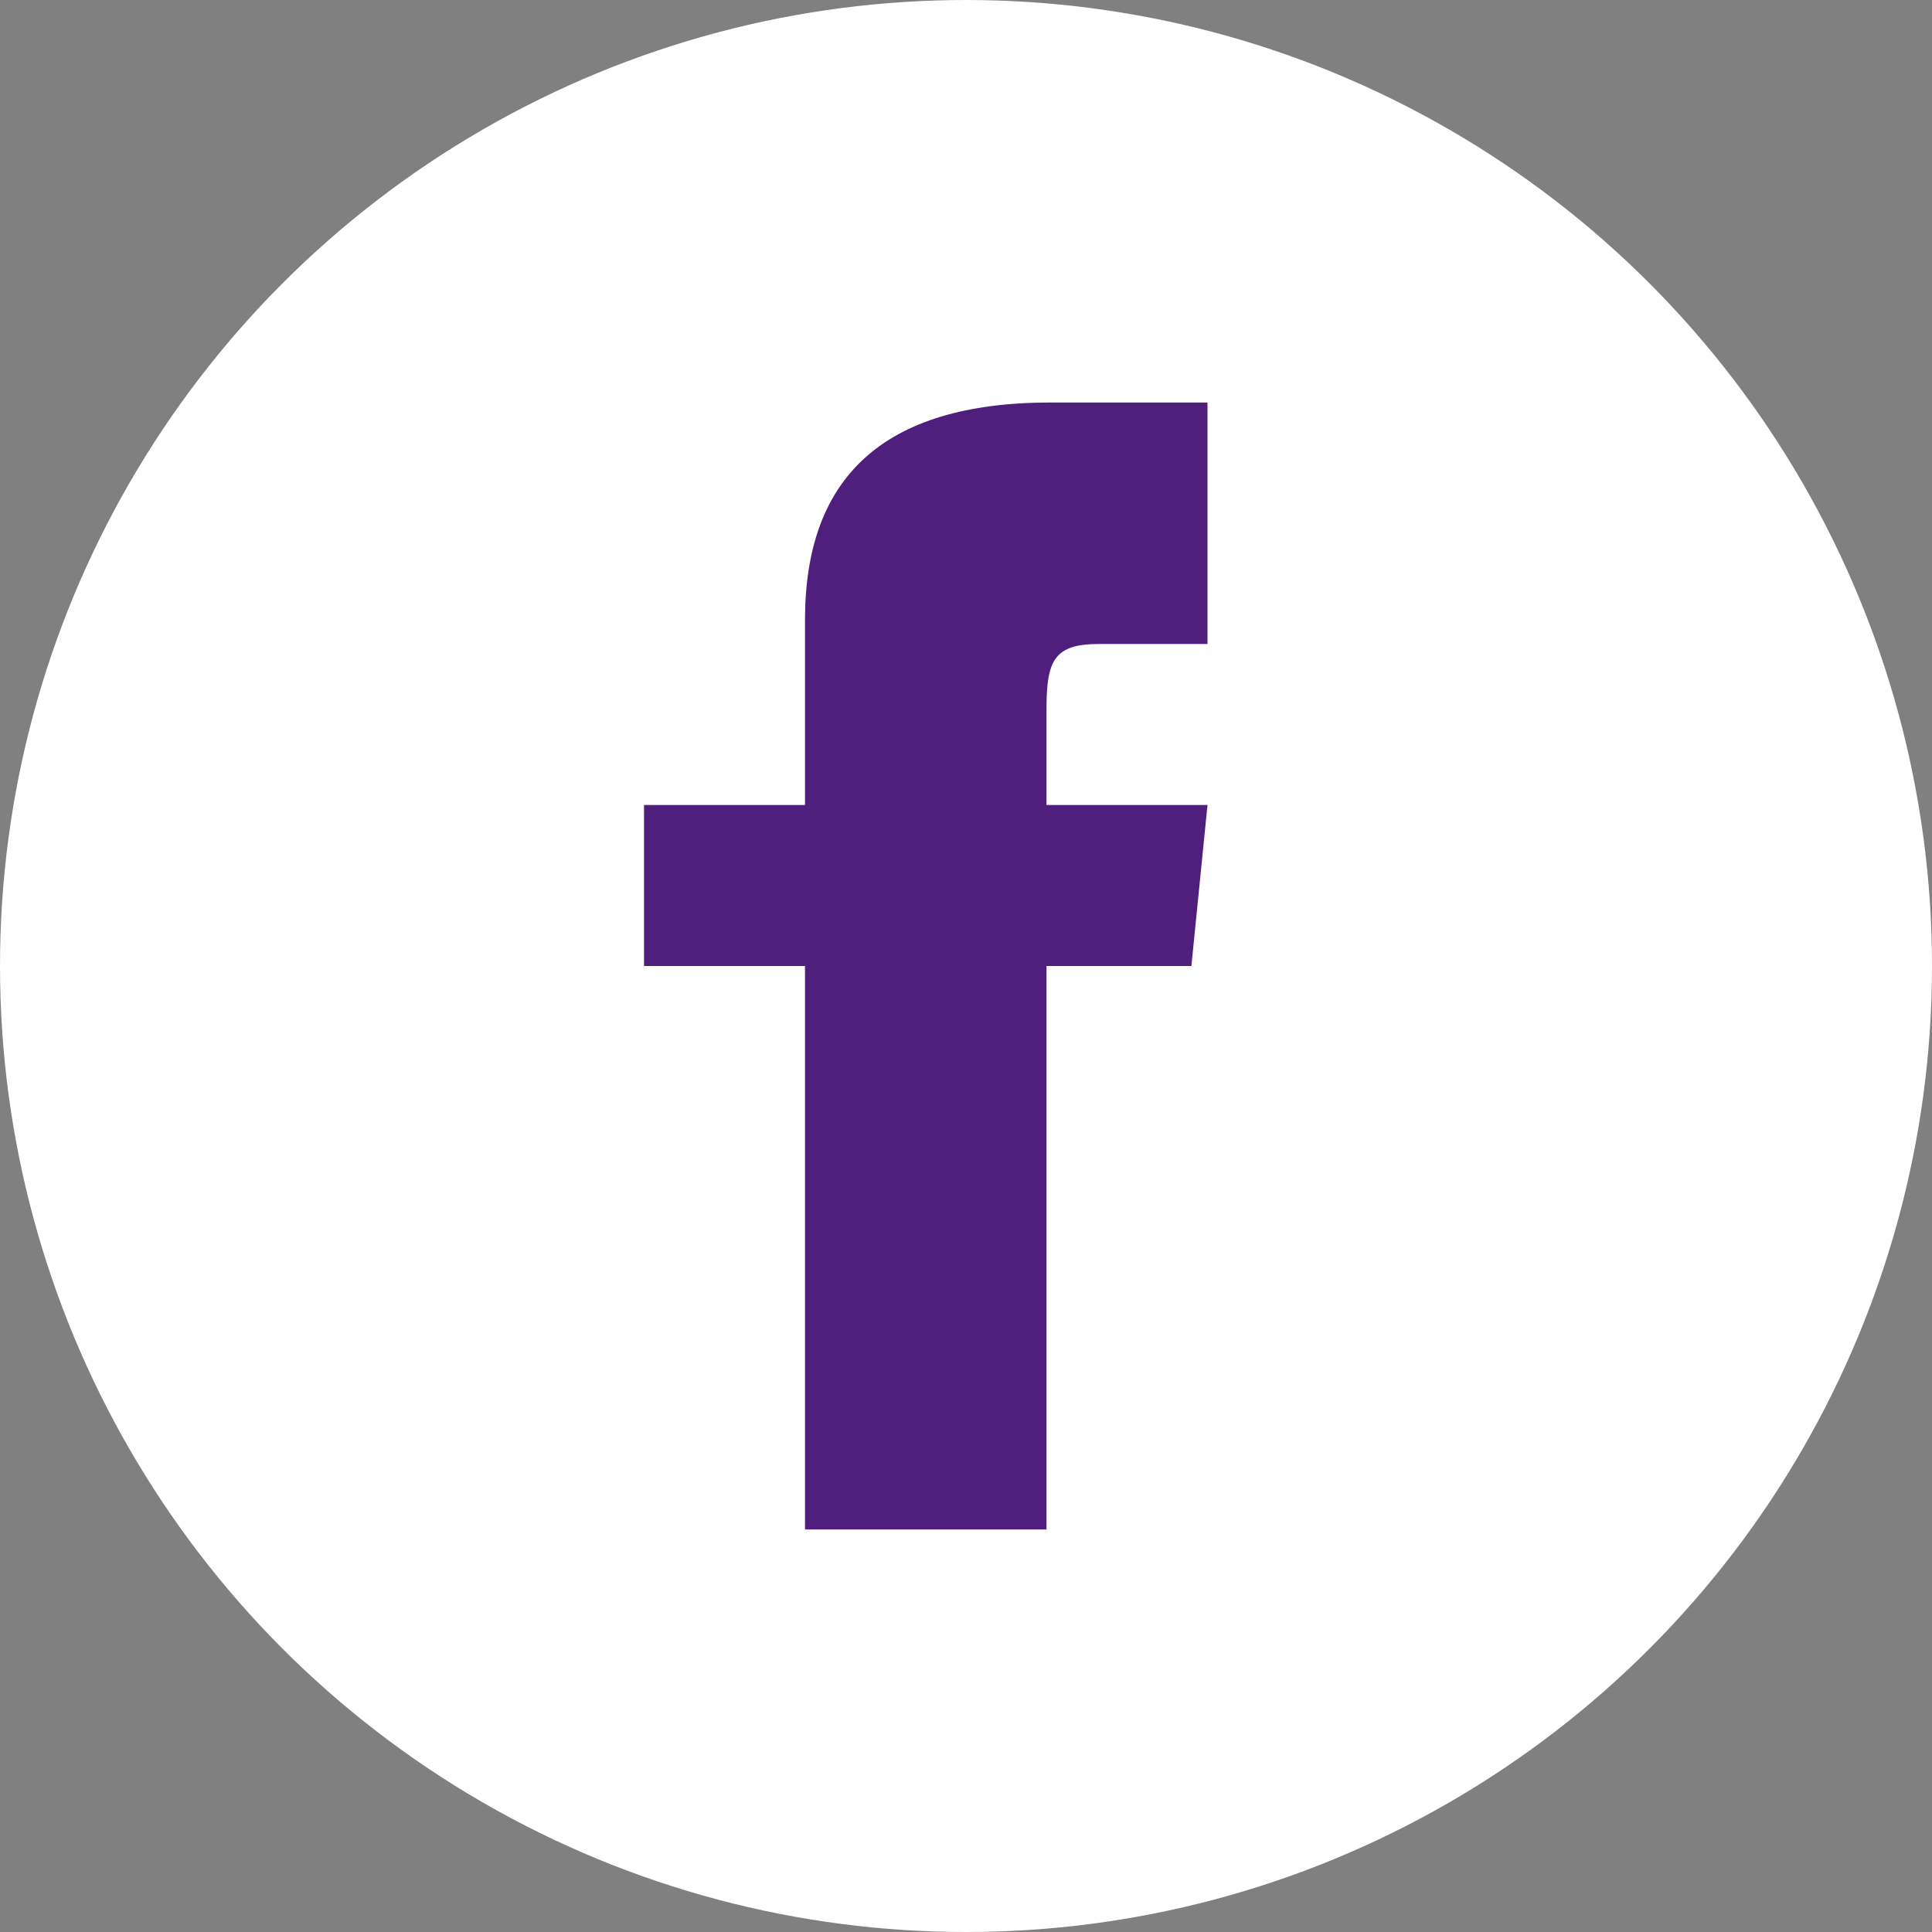 <?xml version="1.0" encoding="UTF-8"?><svg id="Layer_1" xmlns="http://www.w3.org/2000/svg" viewBox="0 0 240 240"><rect x="0" y="0" width="240" height="240" fill="#808080" stroke="none"/><defs><style>.cls-1{fill:#fff;}.cls-2{fill:#501f7e;}</style></defs><circle class="cls-1" cx="120" cy="120" r="120"/><path class="cls-2" d="M150,80h-13.5c-5.5,0-6.5,2-6.5,8v12h20l-2,20h-18v70h-30V120h-20v-20h20v-23c0-17.5,9.5-27,30.5-27h19.5v30Z"/></svg>